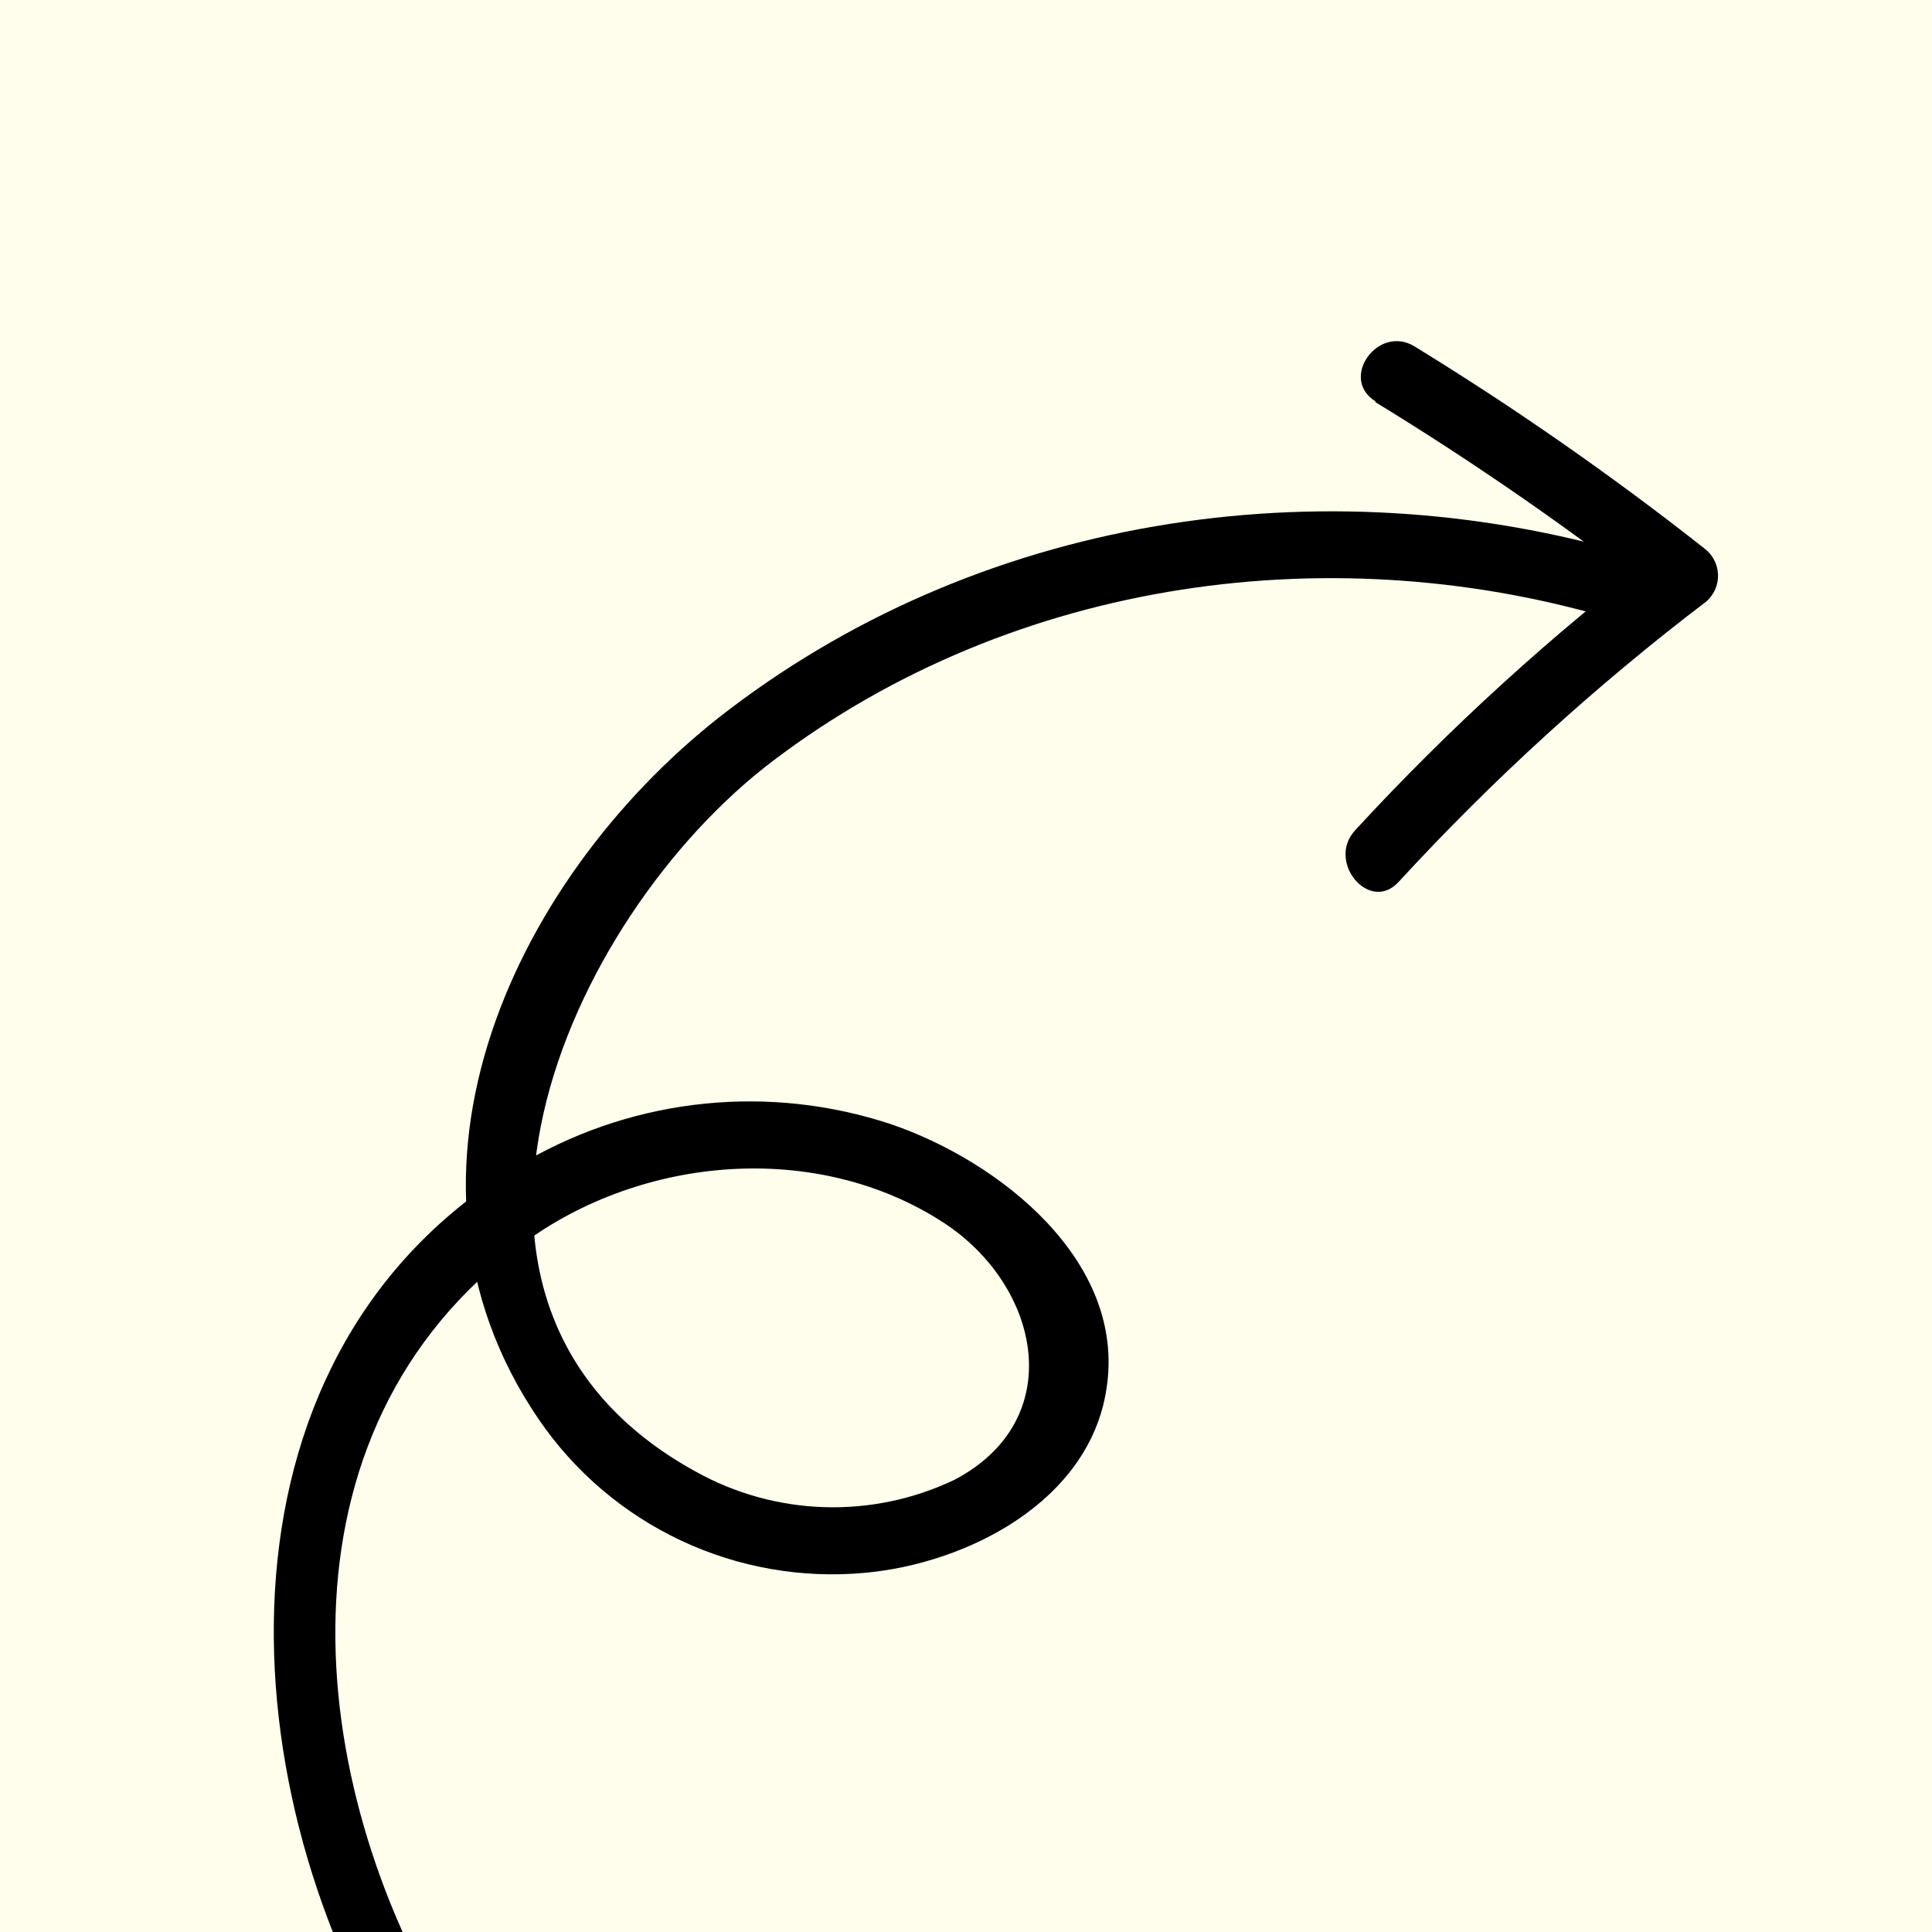 <?xml version="1.0" encoding="UTF-8"?> <svg xmlns="http://www.w3.org/2000/svg" width="273" height="273" viewBox="0 0 273 273" fill="none"><rect x="0" y="0" width="273" height="273" fill="#808080" stroke="none"/> <g clip-path="url(#clip0_279_1364)"> <rect width="273" height="273" fill="#FFFDEC"></rect> <path d="M63.782 286.081C42.834 251.904 37.719 202.241 73.966 175.671C90.799 163.292 115.367 161.152 133.228 172.699C147.089 181.664 151.049 200.658 134.818 209.129C123.165 214.666 109.55 214.221 98.284 207.932C55.782 184.583 79.848 129.705 109.285 107.467C143.404 81.629 188.948 75.438 229.339 87.91C235.201 89.714 238.525 80.781 232.663 78.977C188.864 65.462 139.973 72.212 103.103 100.21C73.052 122.977 52.437 165.836 76.127 200.562C81.179 207.96 88.121 213.872 96.228 217.685C104.335 221.498 113.315 223.071 122.236 222.244C136.699 220.92 153.911 212.147 156.339 196.313C159.238 178.205 141.179 164.081 125.951 158.871C108.814 153.176 90.062 155.053 74.391 164.03C28.843 190.303 31.66 251.426 56.17 291.356L66.459 291.356C66.459 291.356 65.096 288.23 63.779 286.083L63.782 286.081Z" fill="black"></path> <path d="M194.262 56.771C208.482 65.453 222.179 74.962 235.286 85.247L234.958 77.731C219.328 89.633 204.777 102.886 191.471 117.338C187.39 121.797 193.549 129.123 197.65 124.596C210.939 110.14 225.482 96.888 241.107 84.994C242.216 84.03 242.827 82.612 242.763 81.141C242.697 79.671 241.965 78.312 240.774 77.448C227.708 67.159 214.054 57.643 199.878 48.949C194.677 45.772 189.157 53.58 194.42 56.743L194.262 56.771Z" fill="black"></path> </g> <defs> <clipPath id="clip0_279_1364"> <rect width="273" height="273" fill="white"></rect> </clipPath> </defs> </svg> 
